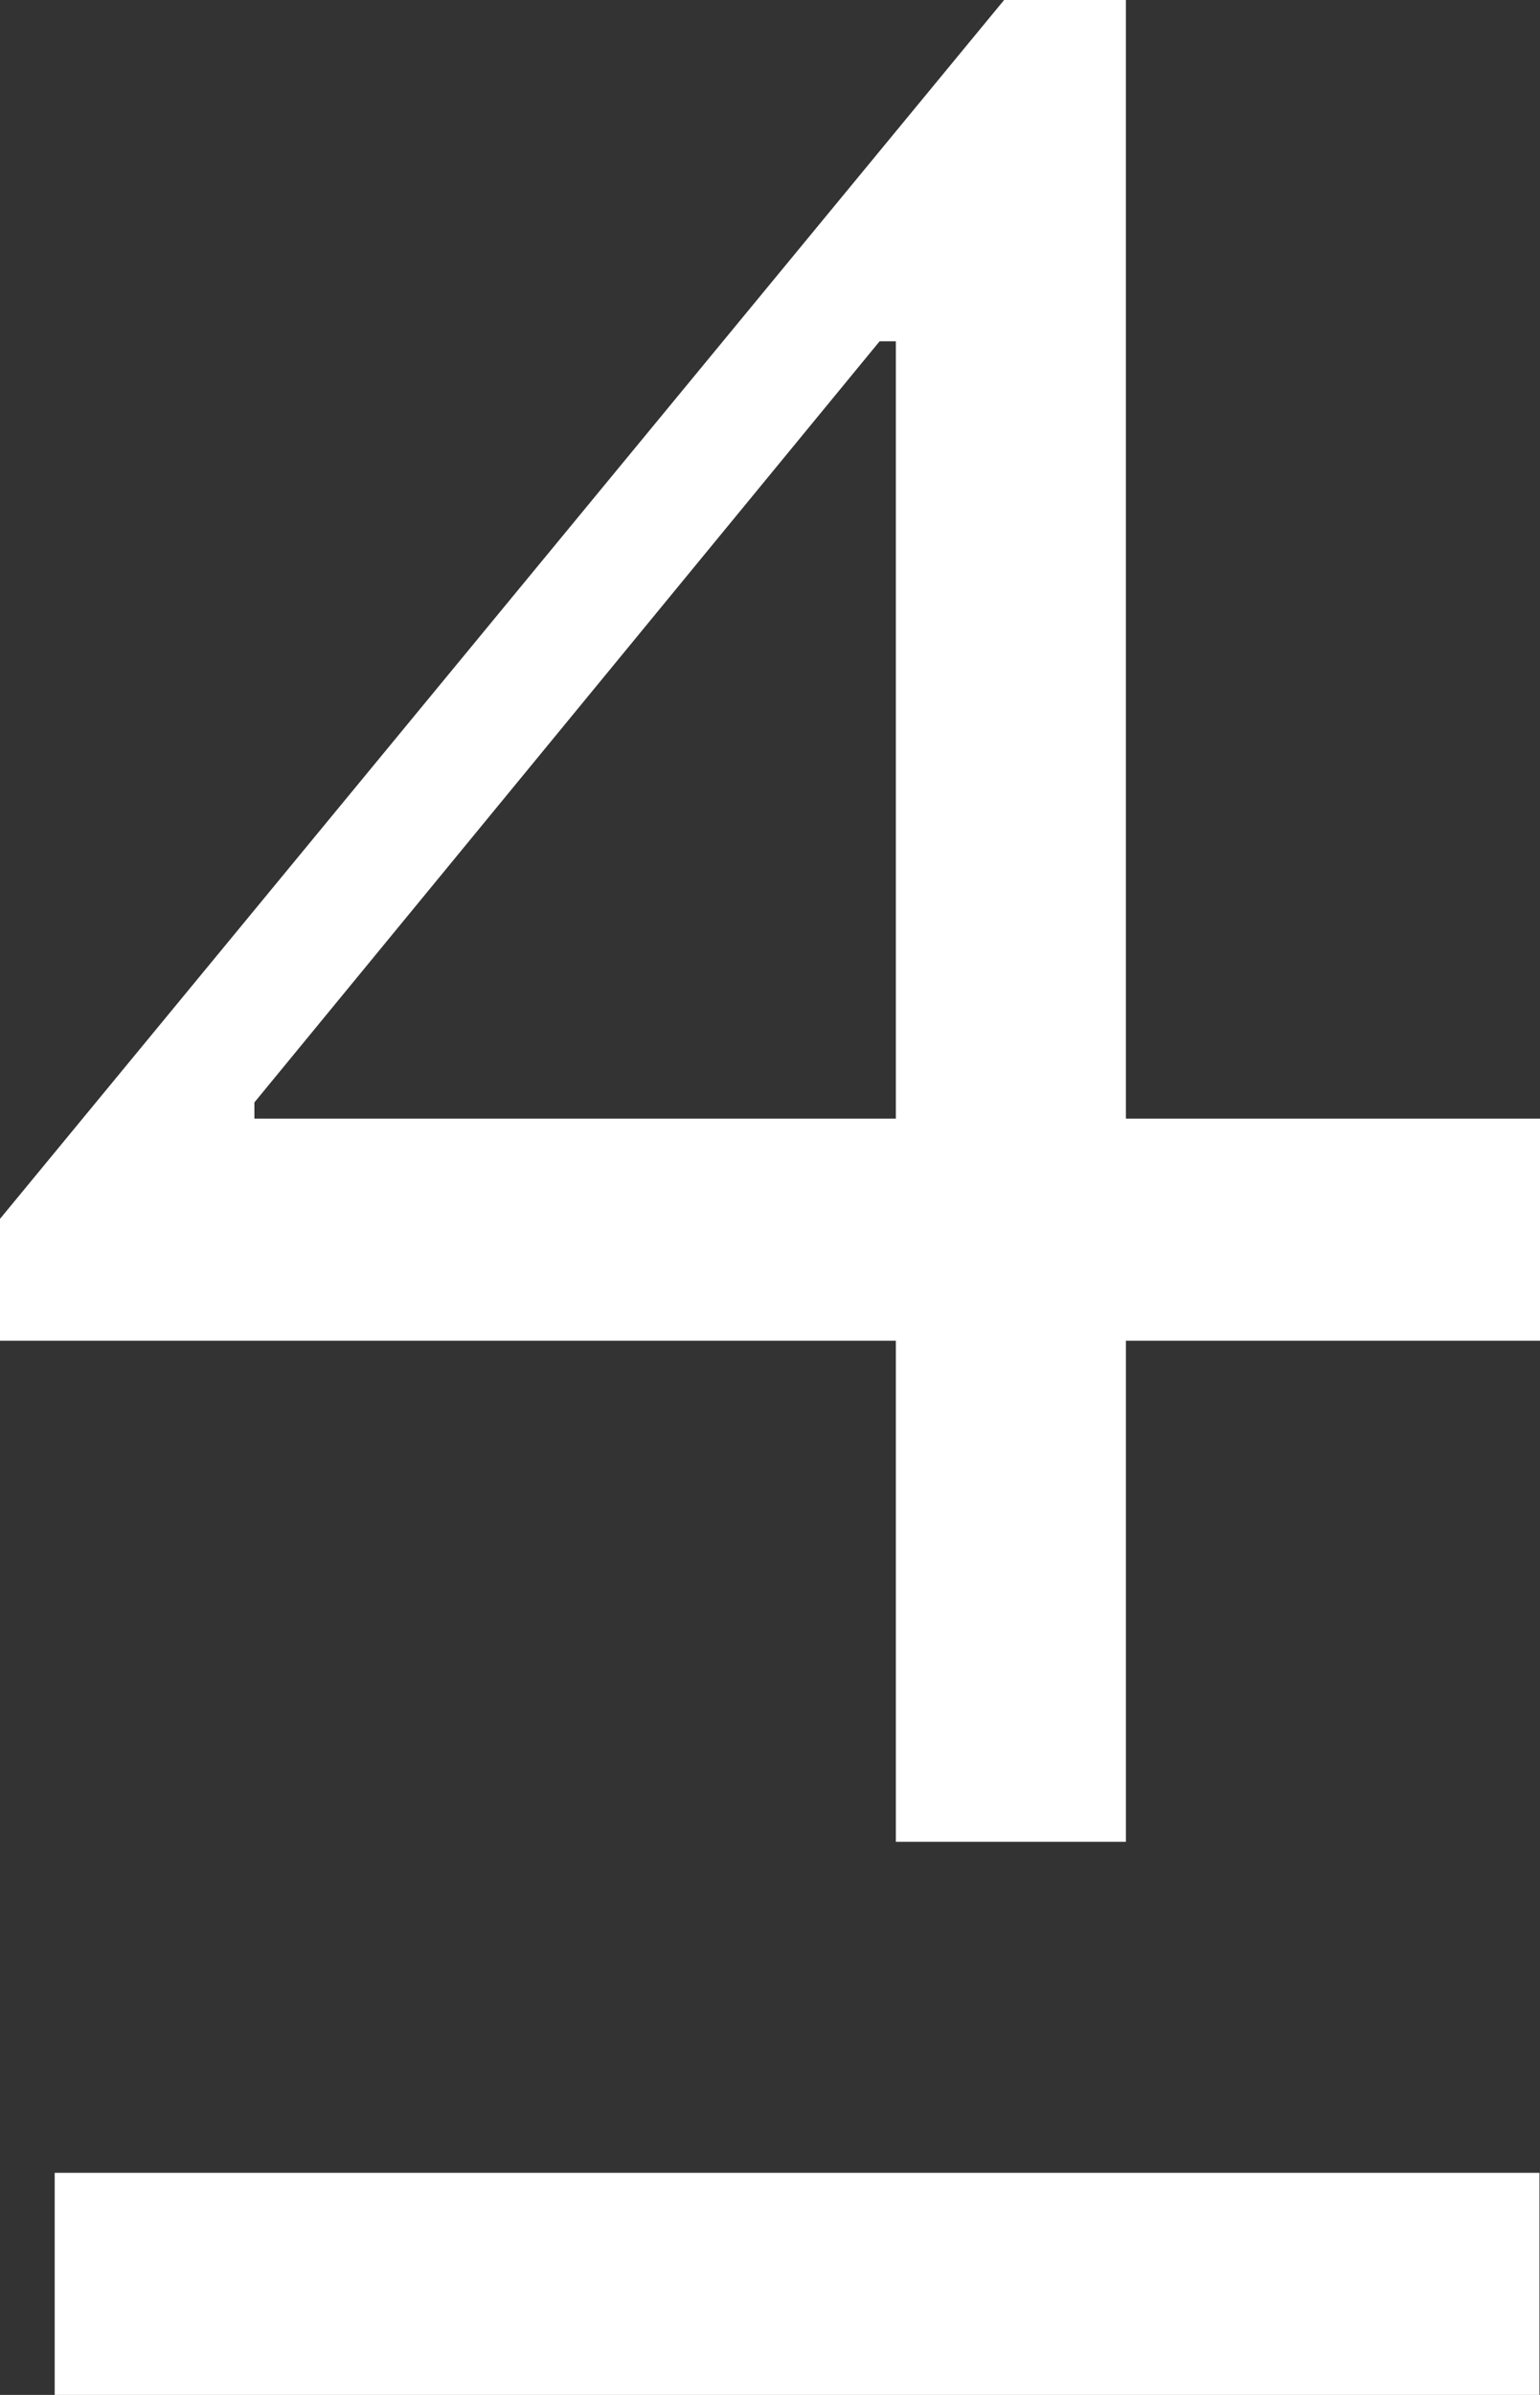 <?xml version="1.0" encoding="utf-8"?>
<svg xmlns="http://www.w3.org/2000/svg" viewBox="0 0 56.9 88.42">
<rect x="0" y="0" width="56.9" height="88.42" fill="#333333" stroke="none"/>
<defs>
 <style>
.cls-1 { fill: #fff; }
</style>
 </defs>
 <path class="cls-1" d="M33.1,68v-18.5H0v-4.5L37.1,0h4.5V41.3h15.3v8.2h-15.3v18.5h-8.5ZM9.4,40.7v.6h23.7V12.6h-.6L9.4,40.7Z"/>
 <rect class="cls-1" x="2.02" y="80.22" width="54.86" height="8.2"/>
</svg>
